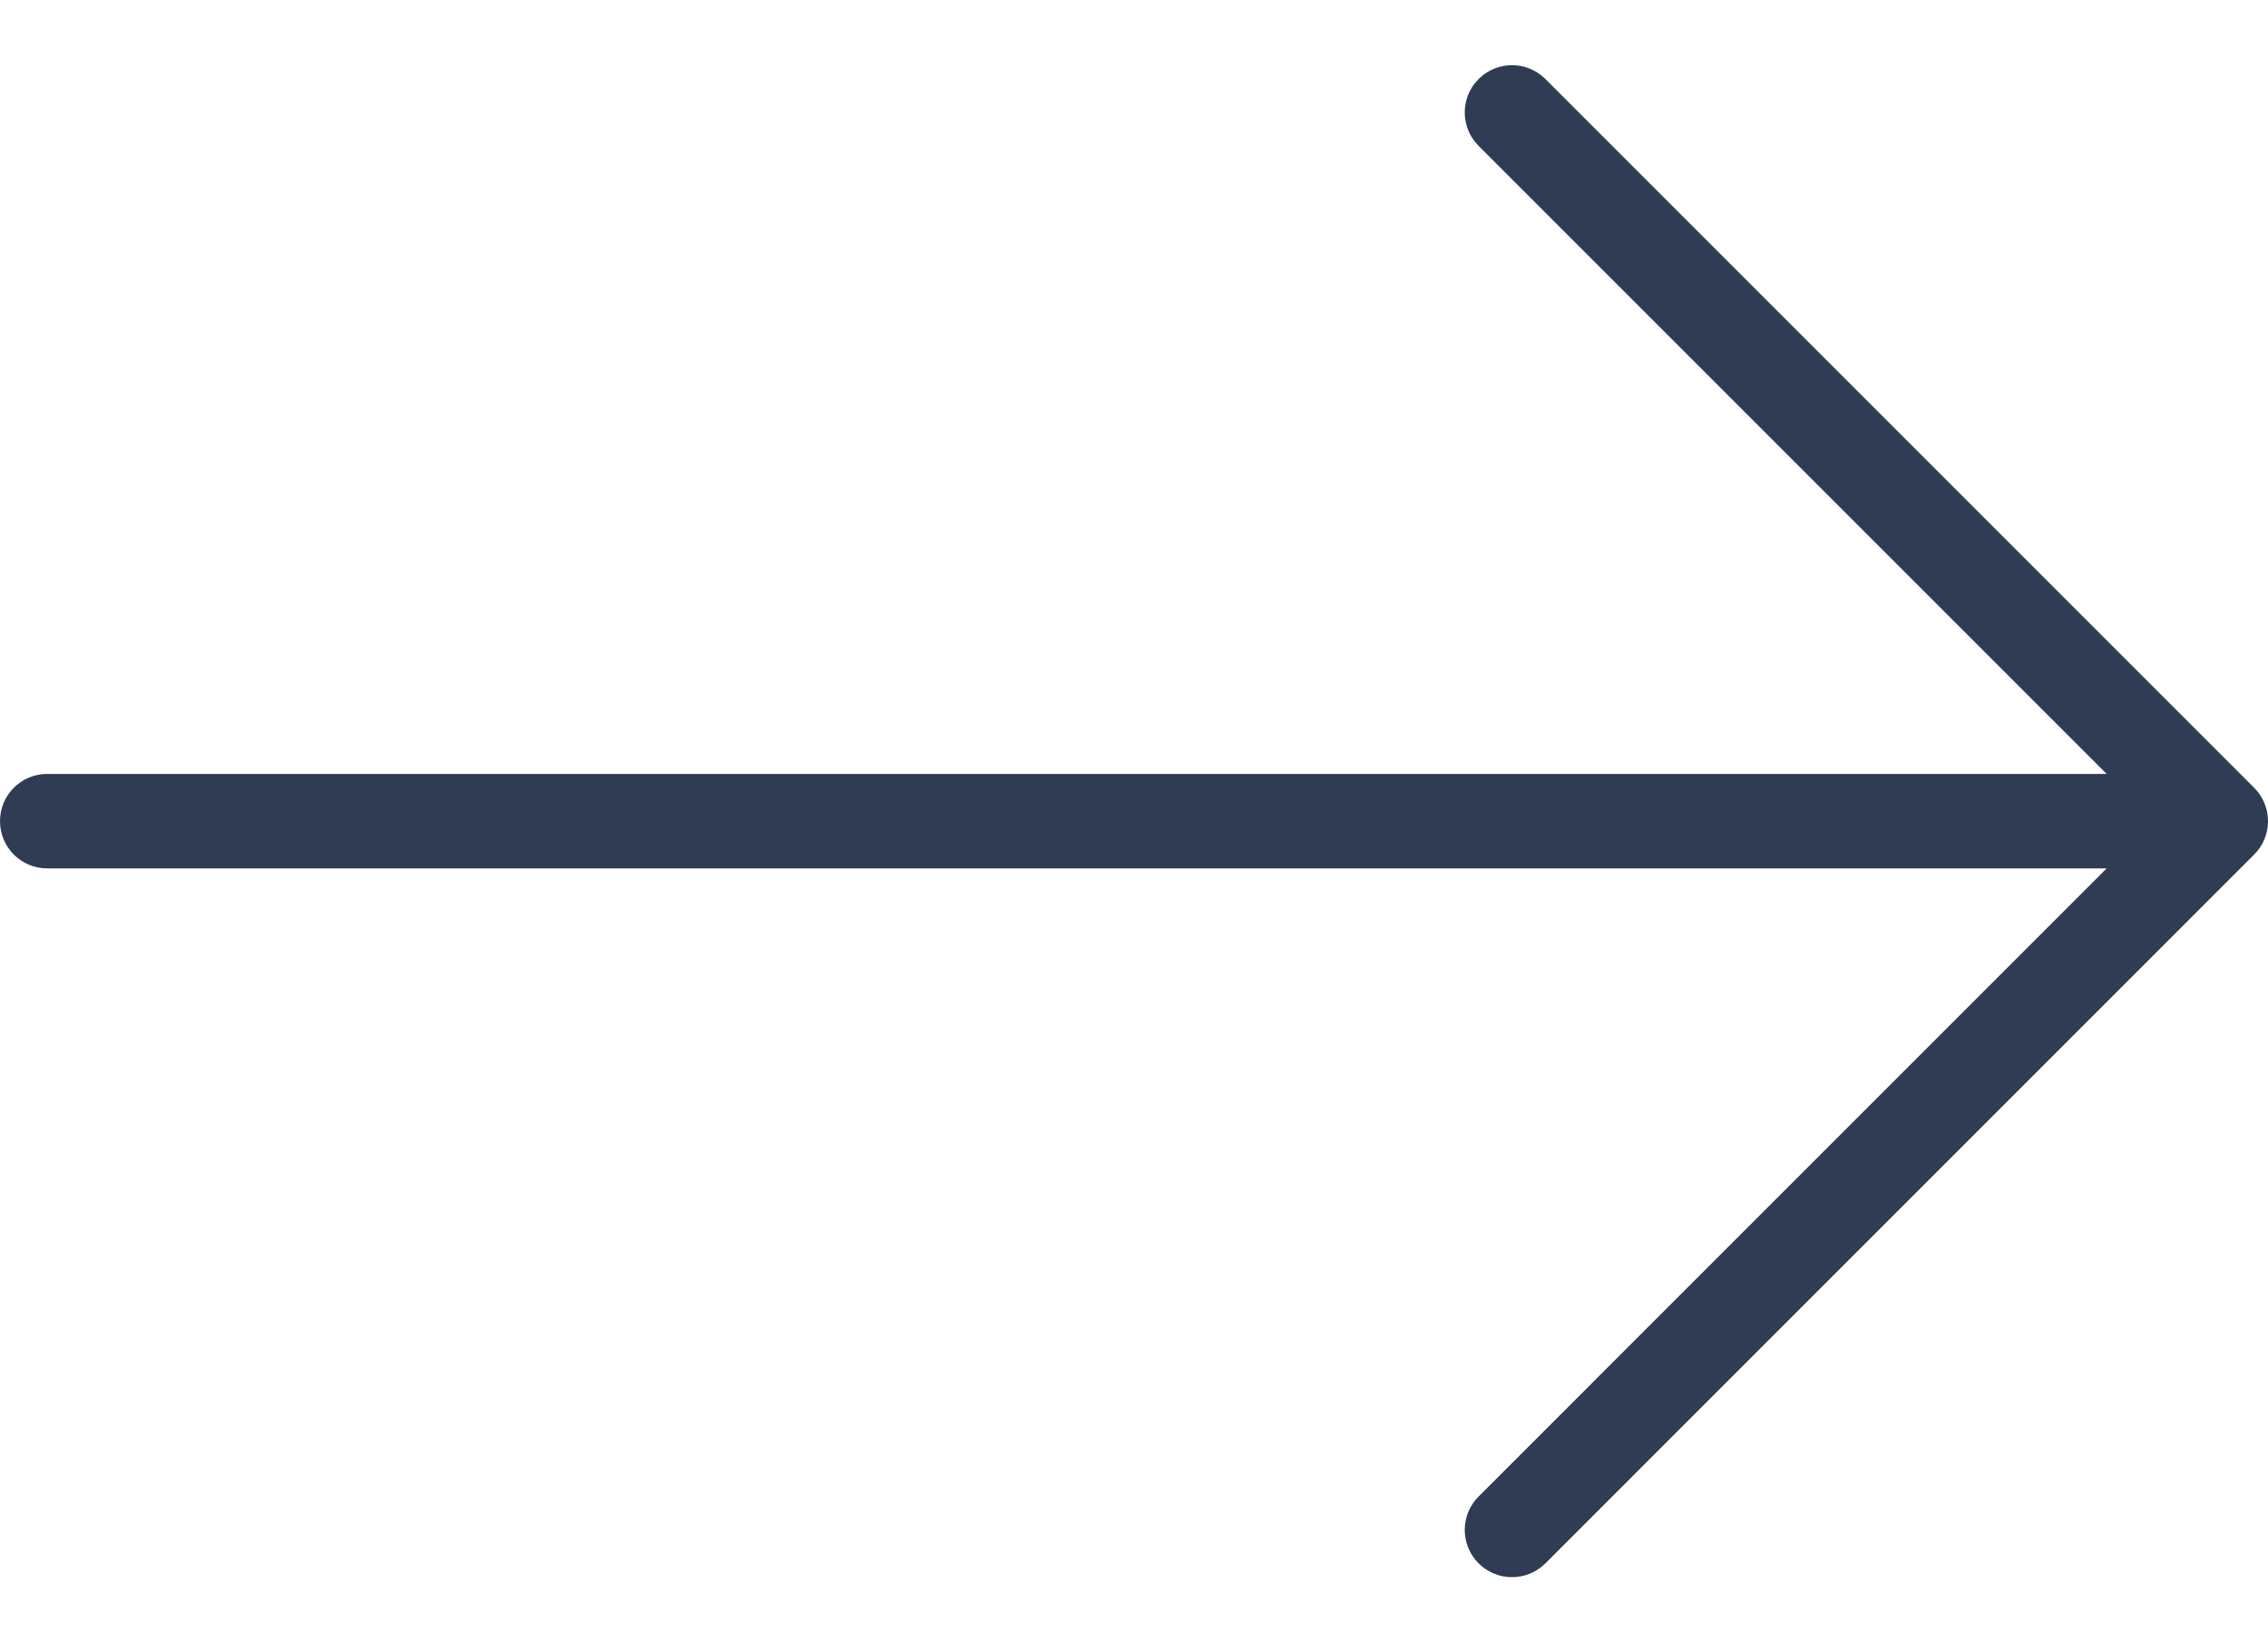 <svg width="29" height="21" viewBox="0 0 29 21" fill="none" xmlns="http://www.w3.org/2000/svg">
<path d="M28.823 10.073L19.761 1.011C19.524 0.774 19.142 0.774 18.906 1.011C18.67 1.247 18.67 1.629 18.906 1.865L26.937 9.896H0.604C0.27 9.896 0 10.166 0 10.5C0 10.834 0.27 11.104 0.604 11.104H26.937L18.906 19.136C18.67 19.372 18.67 19.754 18.906 19.99C19.024 20.108 19.179 20.167 19.333 20.167C19.488 20.167 19.642 20.108 19.761 19.99L28.823 10.927C29.059 10.691 29.059 10.309 28.823 10.073Z" fill="#2F3C53"/>
</svg>
